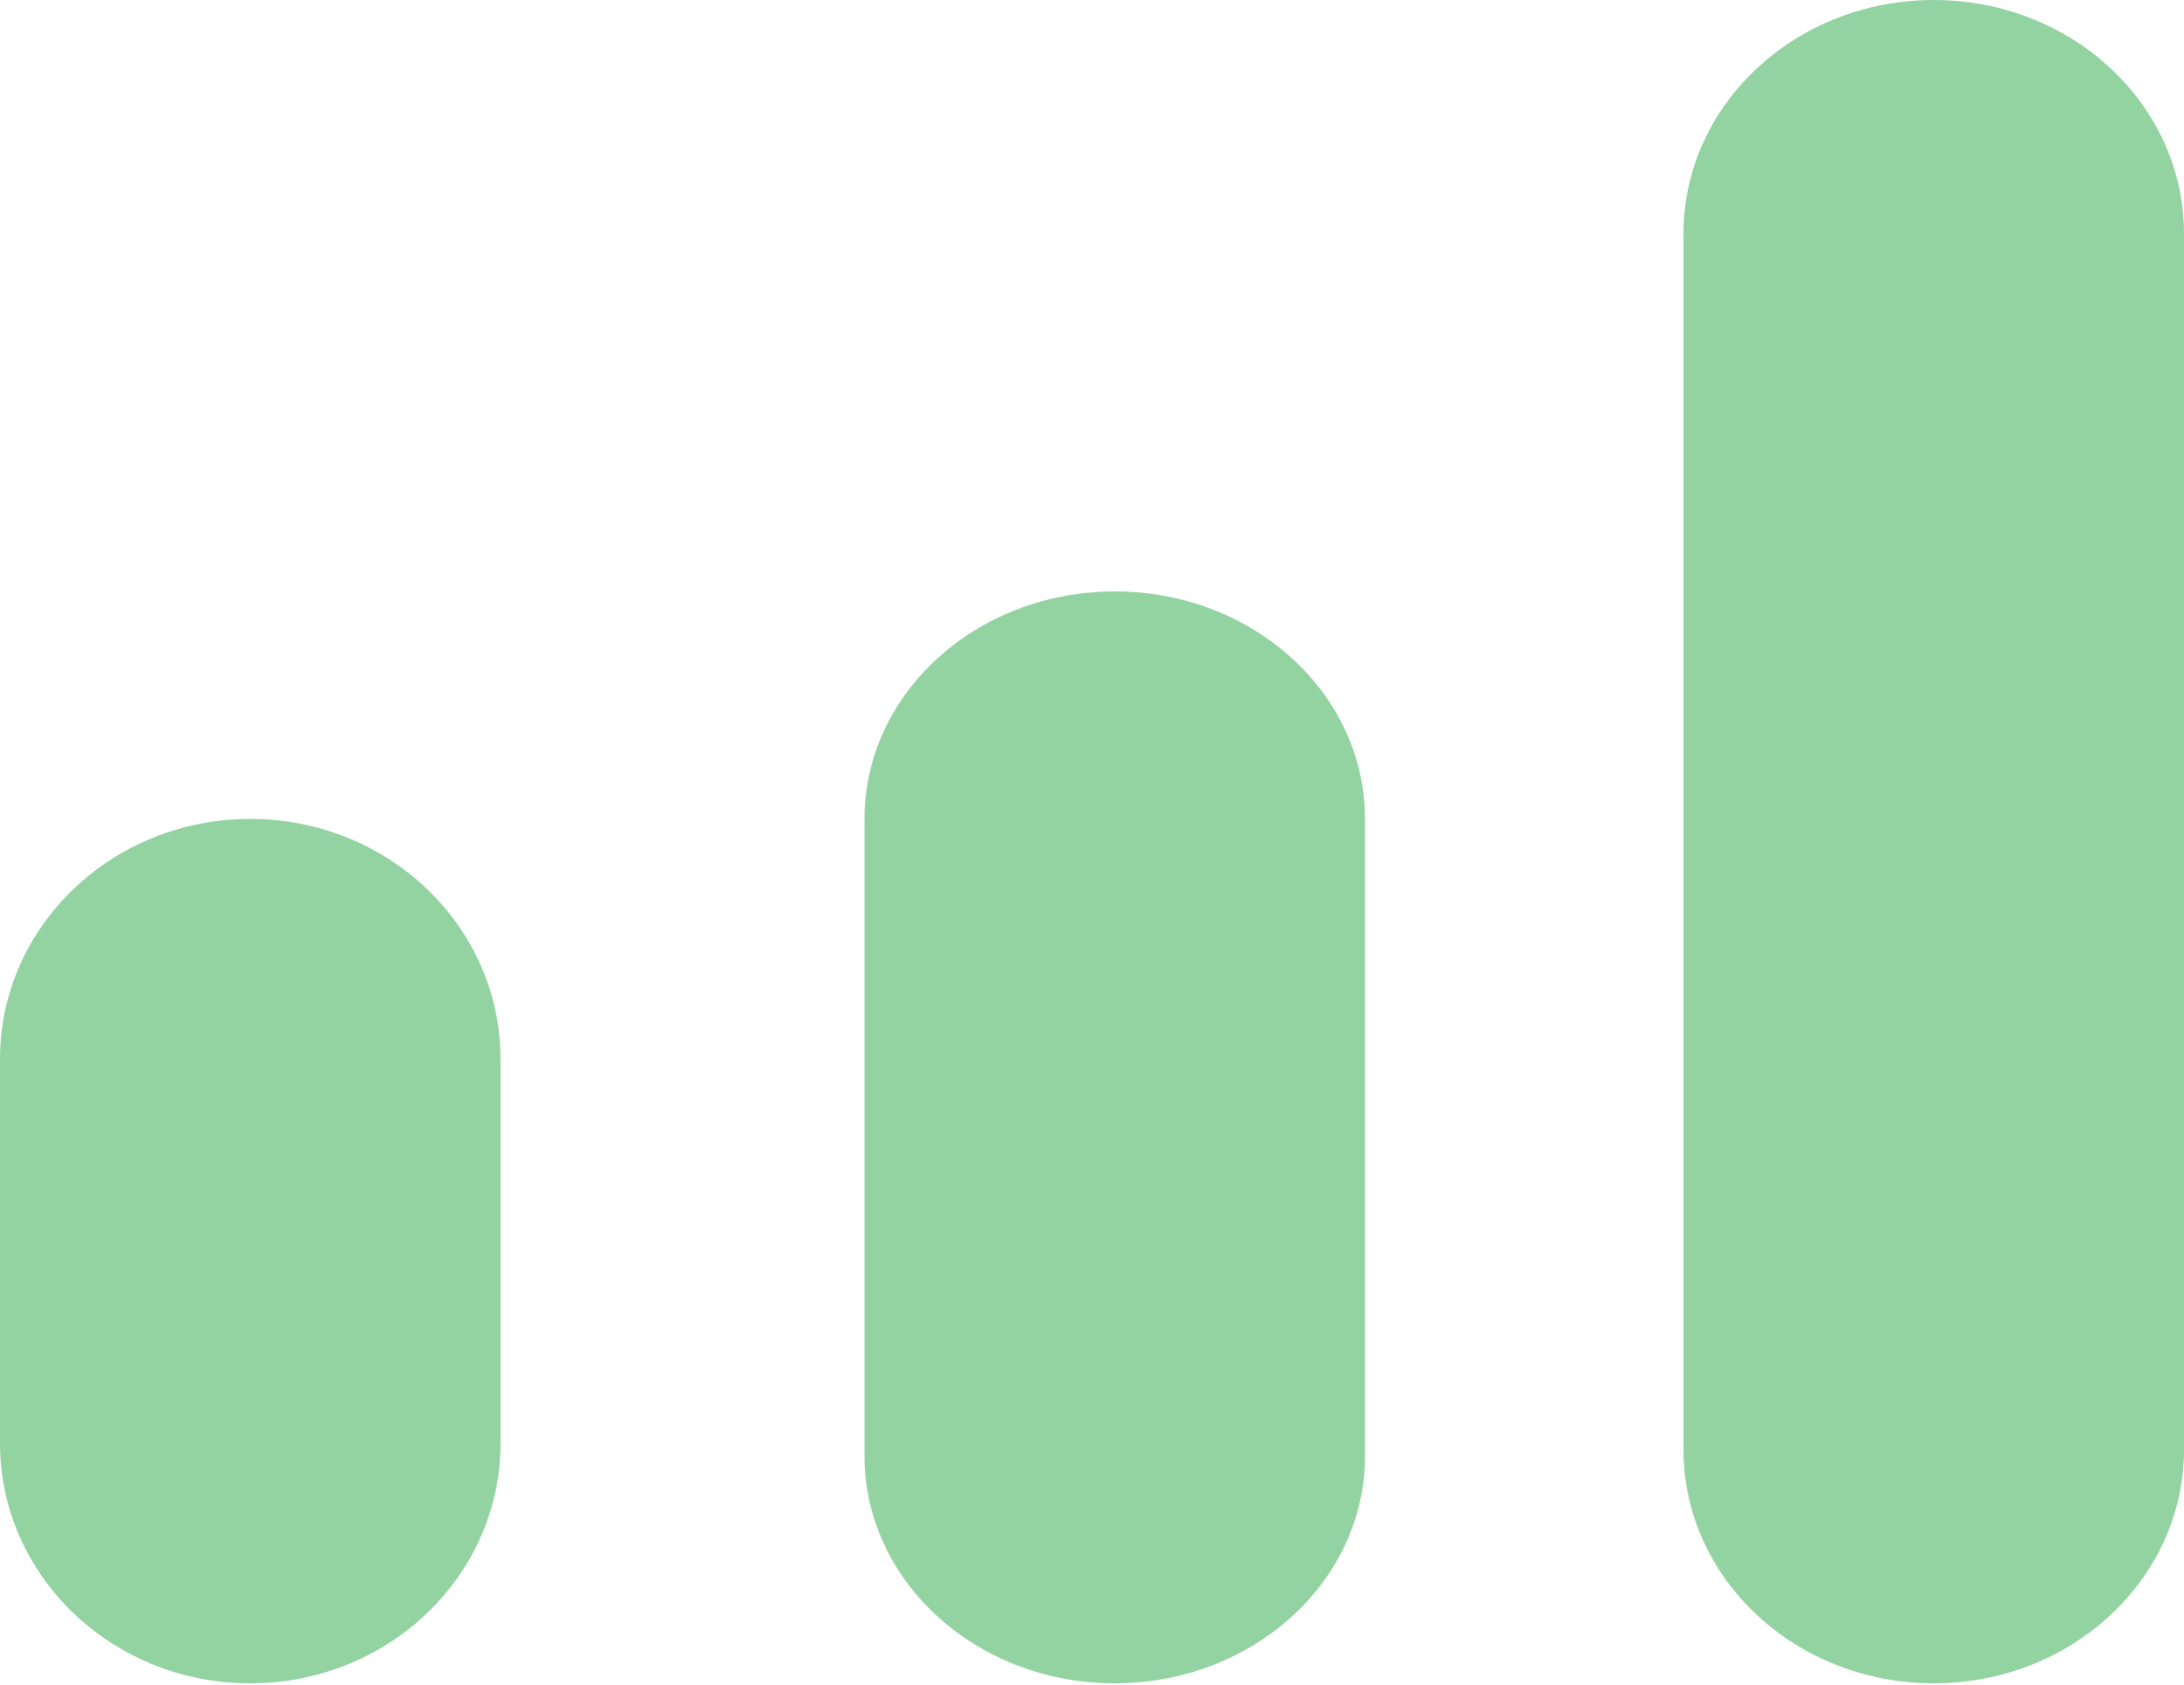 <?xml version="1.0" encoding="UTF-8"?>
<svg width="70px" height="54px" viewBox="0 0 70 54" version="1.1" xmlns="http://www.w3.org/2000/svg" xmlns:xlink="http://www.w3.org/1999/xlink">
    <!-- Generator: Sketch 56.3 (81716) - https://sketch.com -->
    <title>sustainability</title>
    <desc>Created with Sketch.</desc>
    <g id="Main-Files" stroke="none" stroke-width="1" fill="none" fill-rule="evenodd" opacity="0.783">
        <g id="Why-Eleyo?" transform="translate(-765, -1632)" fill="#75C787">
            <g id="About-us" transform="translate(133, 952)">
                <g id="Block-2" transform="translate(489, 617)">
                    <g id="Icon" transform="translate(143, 63)">
                        <path d="M8.021,53.958 L8.021,53.958 C3.591,53.958 0,50.512 0,46.262 L0,33.947 C0,29.696 3.591,26.25 8.021,26.25 L8.021,26.25 C12.451,26.25 16.042,29.696 16.042,33.947 L16.042,46.262 C16.042,50.512 12.451,53.958 8.021,53.958 L8.021,53.958 Z M43.75,46.667 L43.75,26.25 C43.75,22.223 40.159,18.958 35.729,18.958 L35.729,18.958 C31.299,18.958 27.708,22.223 27.708,26.25 L27.708,46.667 C27.708,50.694 31.299,53.958 35.729,53.958 L35.729,53.958 C40.159,53.958 43.75,50.694 43.75,46.667 Z M70,46.464 L70,7.494 C70,3.355 66.409,0 61.979,0 L61.979,0 C57.549,0 53.958,3.355 53.958,7.494 L53.958,46.464 C53.958,50.603 57.549,53.958 61.979,53.958 L61.979,53.958 C66.409,53.958 70,50.603 70,46.464 Z" id="sustainability"></path>
                    </g>
                </g>
            </g>
        </g>
    </g>
</svg>